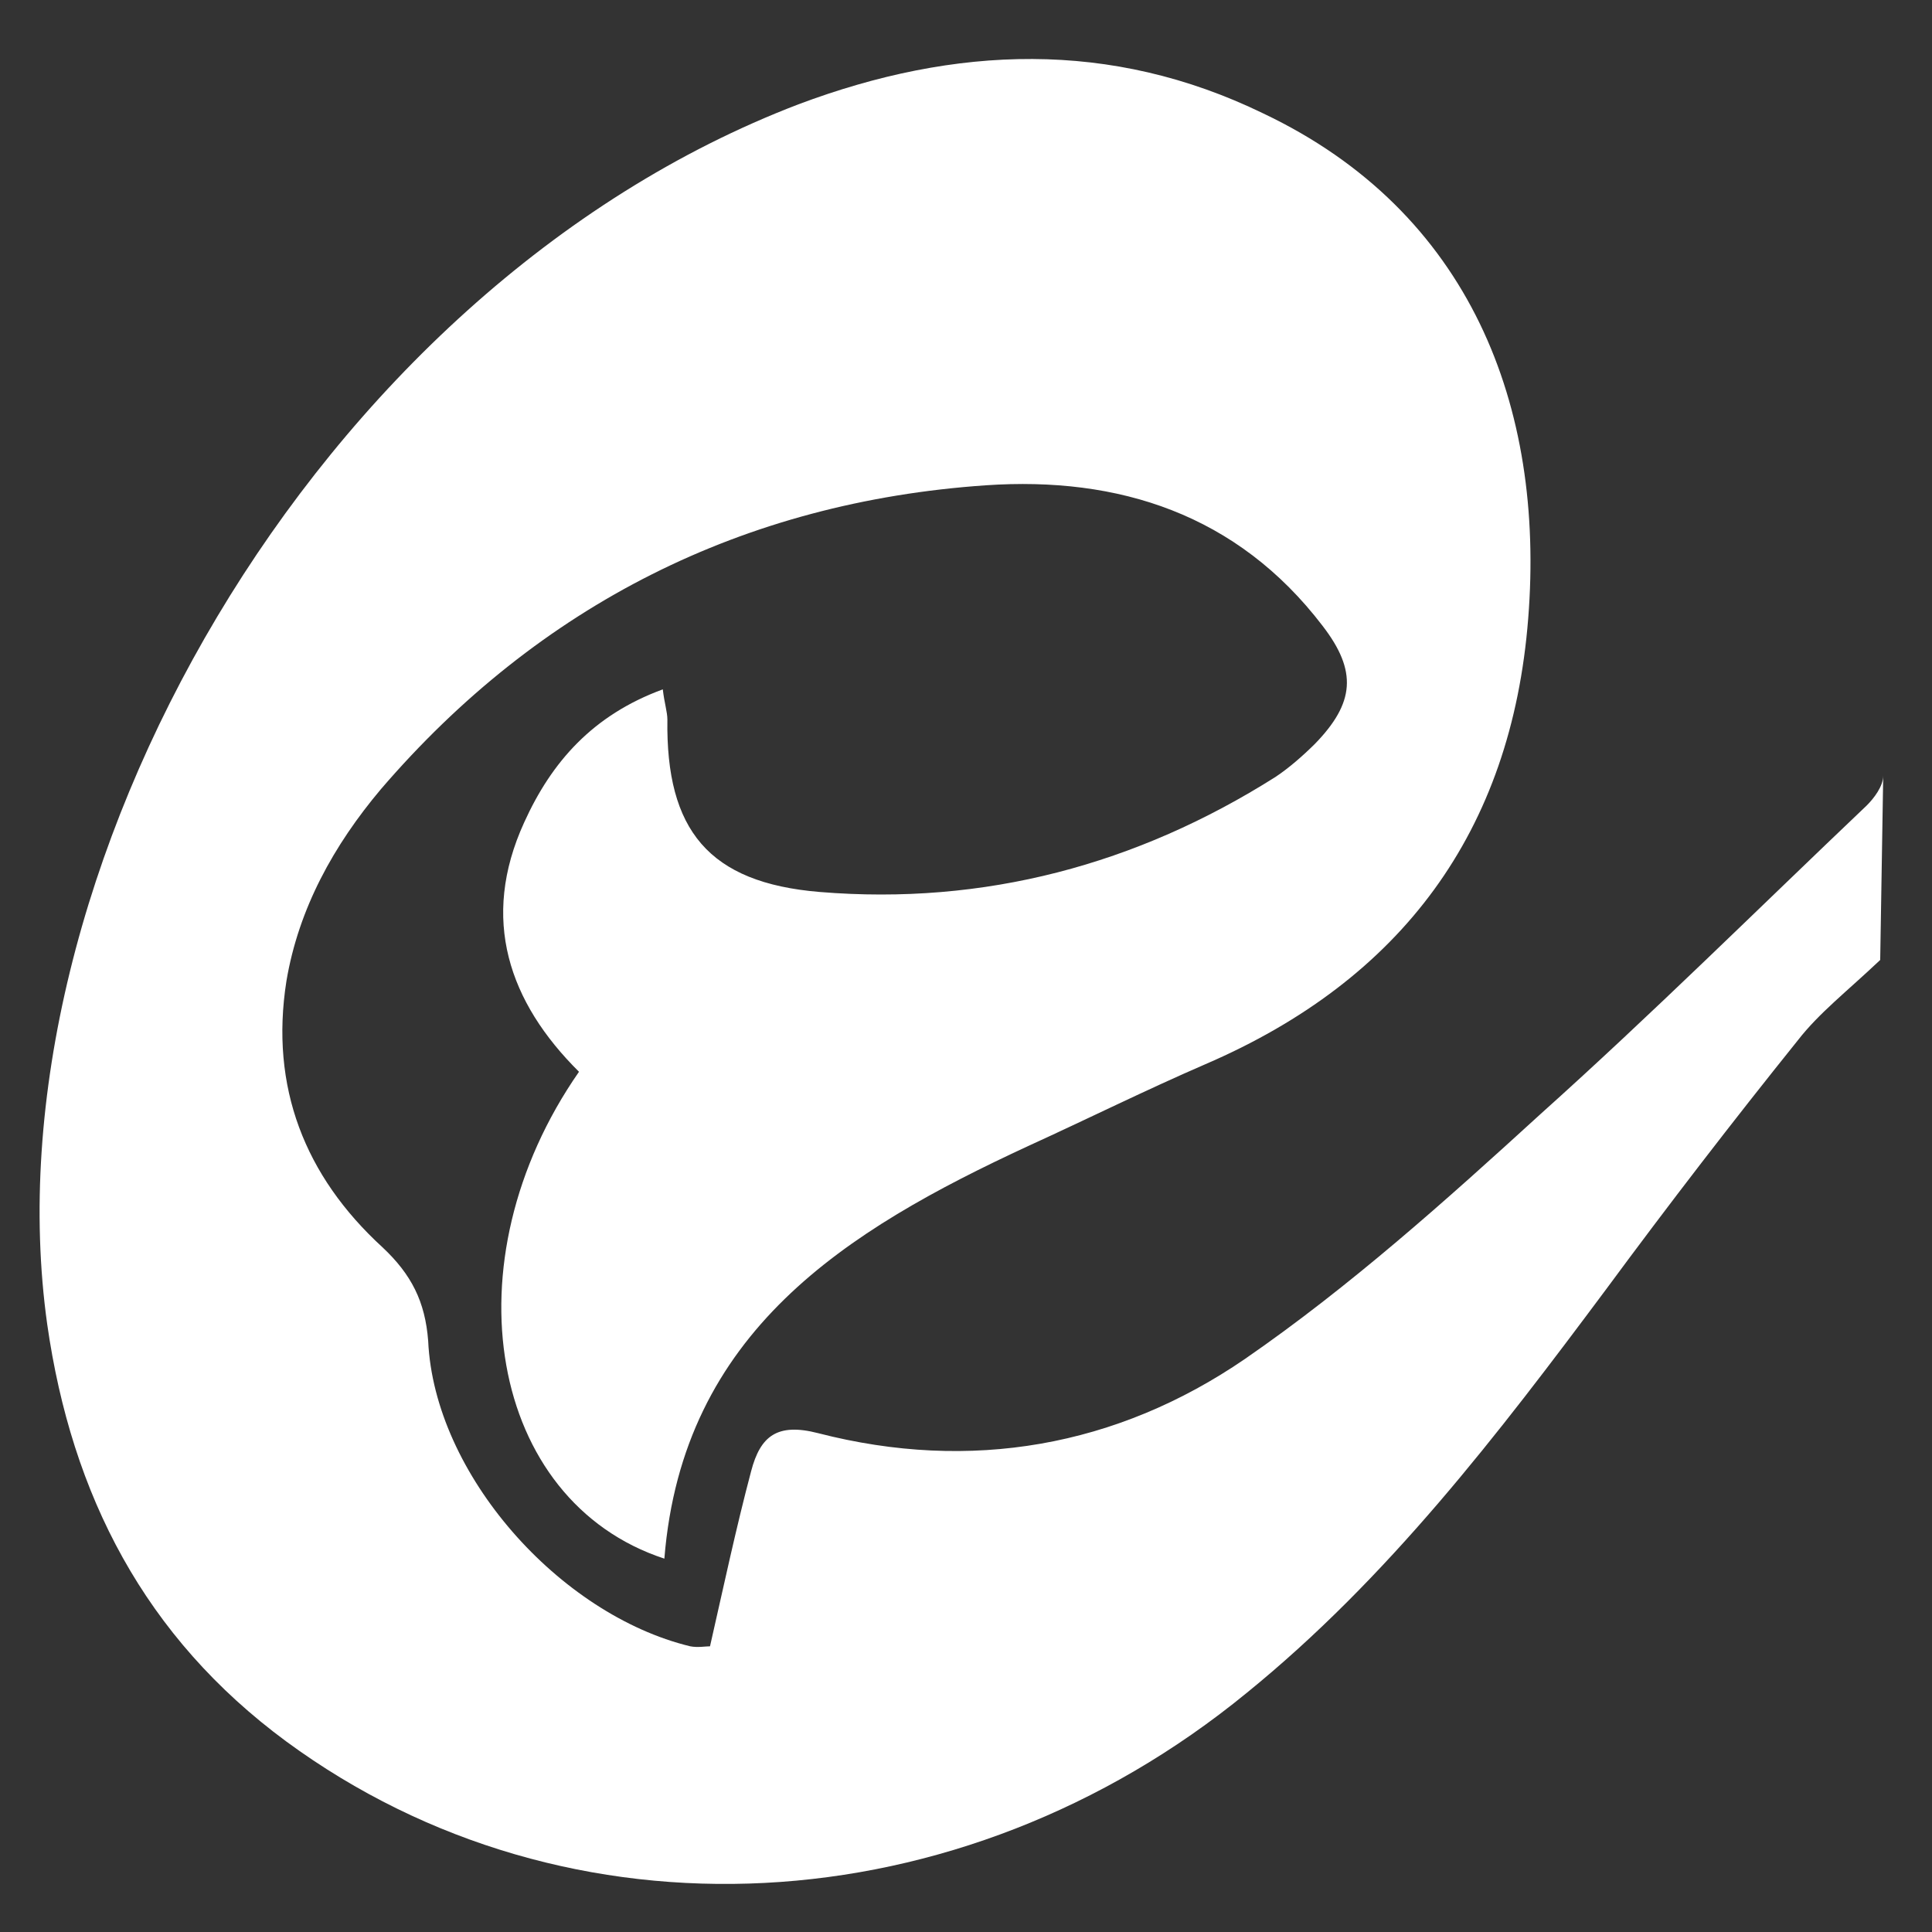 <svg width="16" height="16" viewBox="0 0 16 16" fill="none" xmlns="http://www.w3.org/2000/svg">
  <rect x="0" y="0" width="16" height="16" fill="#333333" stroke="none"/>
  <g clip-path="url(#clip0_10788_13473)">
    <path d="M15.571 7.95C15.293 8.213 15.066 8.388 14.89 8.614C14.347 9.29 13.817 9.978 13.3 10.679C12.404 11.881 11.495 13.07 10.322 14.022C7.95 15.963 4.707 16.138 2.372 14.423C1.199 13.559 0.593 12.382 0.391 10.967C-0.126 7.274 2.587 2.404 6.612 0.864C7.912 0.376 9.199 0.326 10.461 0.939C12.177 1.753 12.795 3.368 12.656 5.121C12.518 6.886 11.609 8.113 9.981 8.814C9.489 9.027 9.01 9.265 8.517 9.49C7.003 10.191 5.653 11.03 5.502 12.908C4.051 12.432 3.697 10.454 4.795 8.876C4.215 8.301 3.975 7.612 4.341 6.811C4.568 6.31 4.909 5.922 5.489 5.709C5.502 5.822 5.527 5.897 5.527 5.959C5.514 6.873 5.868 7.311 6.789 7.387C8.152 7.499 9.413 7.161 10.562 6.435C10.675 6.36 10.789 6.26 10.89 6.16C11.218 5.822 11.243 5.559 10.953 5.183C10.246 4.257 9.262 3.944 8.164 4.019C6.158 4.157 4.467 5.008 3.155 6.535C2.764 6.999 2.473 7.524 2.372 8.125C2.234 9.002 2.524 9.74 3.167 10.329C3.407 10.554 3.521 10.779 3.546 11.105C3.596 12.207 4.631 13.371 5.716 13.634C5.779 13.646 5.842 13.634 5.88 13.634C5.994 13.133 6.095 12.657 6.221 12.182C6.297 11.894 6.435 11.781 6.776 11.869C8.038 12.194 9.249 11.981 10.309 11.255C11.18 10.654 11.975 9.941 12.757 9.227C13.678 8.401 14.562 7.524 15.457 6.673C15.521 6.61 15.596 6.51 15.596 6.423L15.571 7.95Z" fill="white"/>
  </g>
  <defs>
    <clipPath id="clip0_10788_13473">
      <rect width="16" height="16" fill="white"/>
    </clipPath>
  </defs>
</svg>
